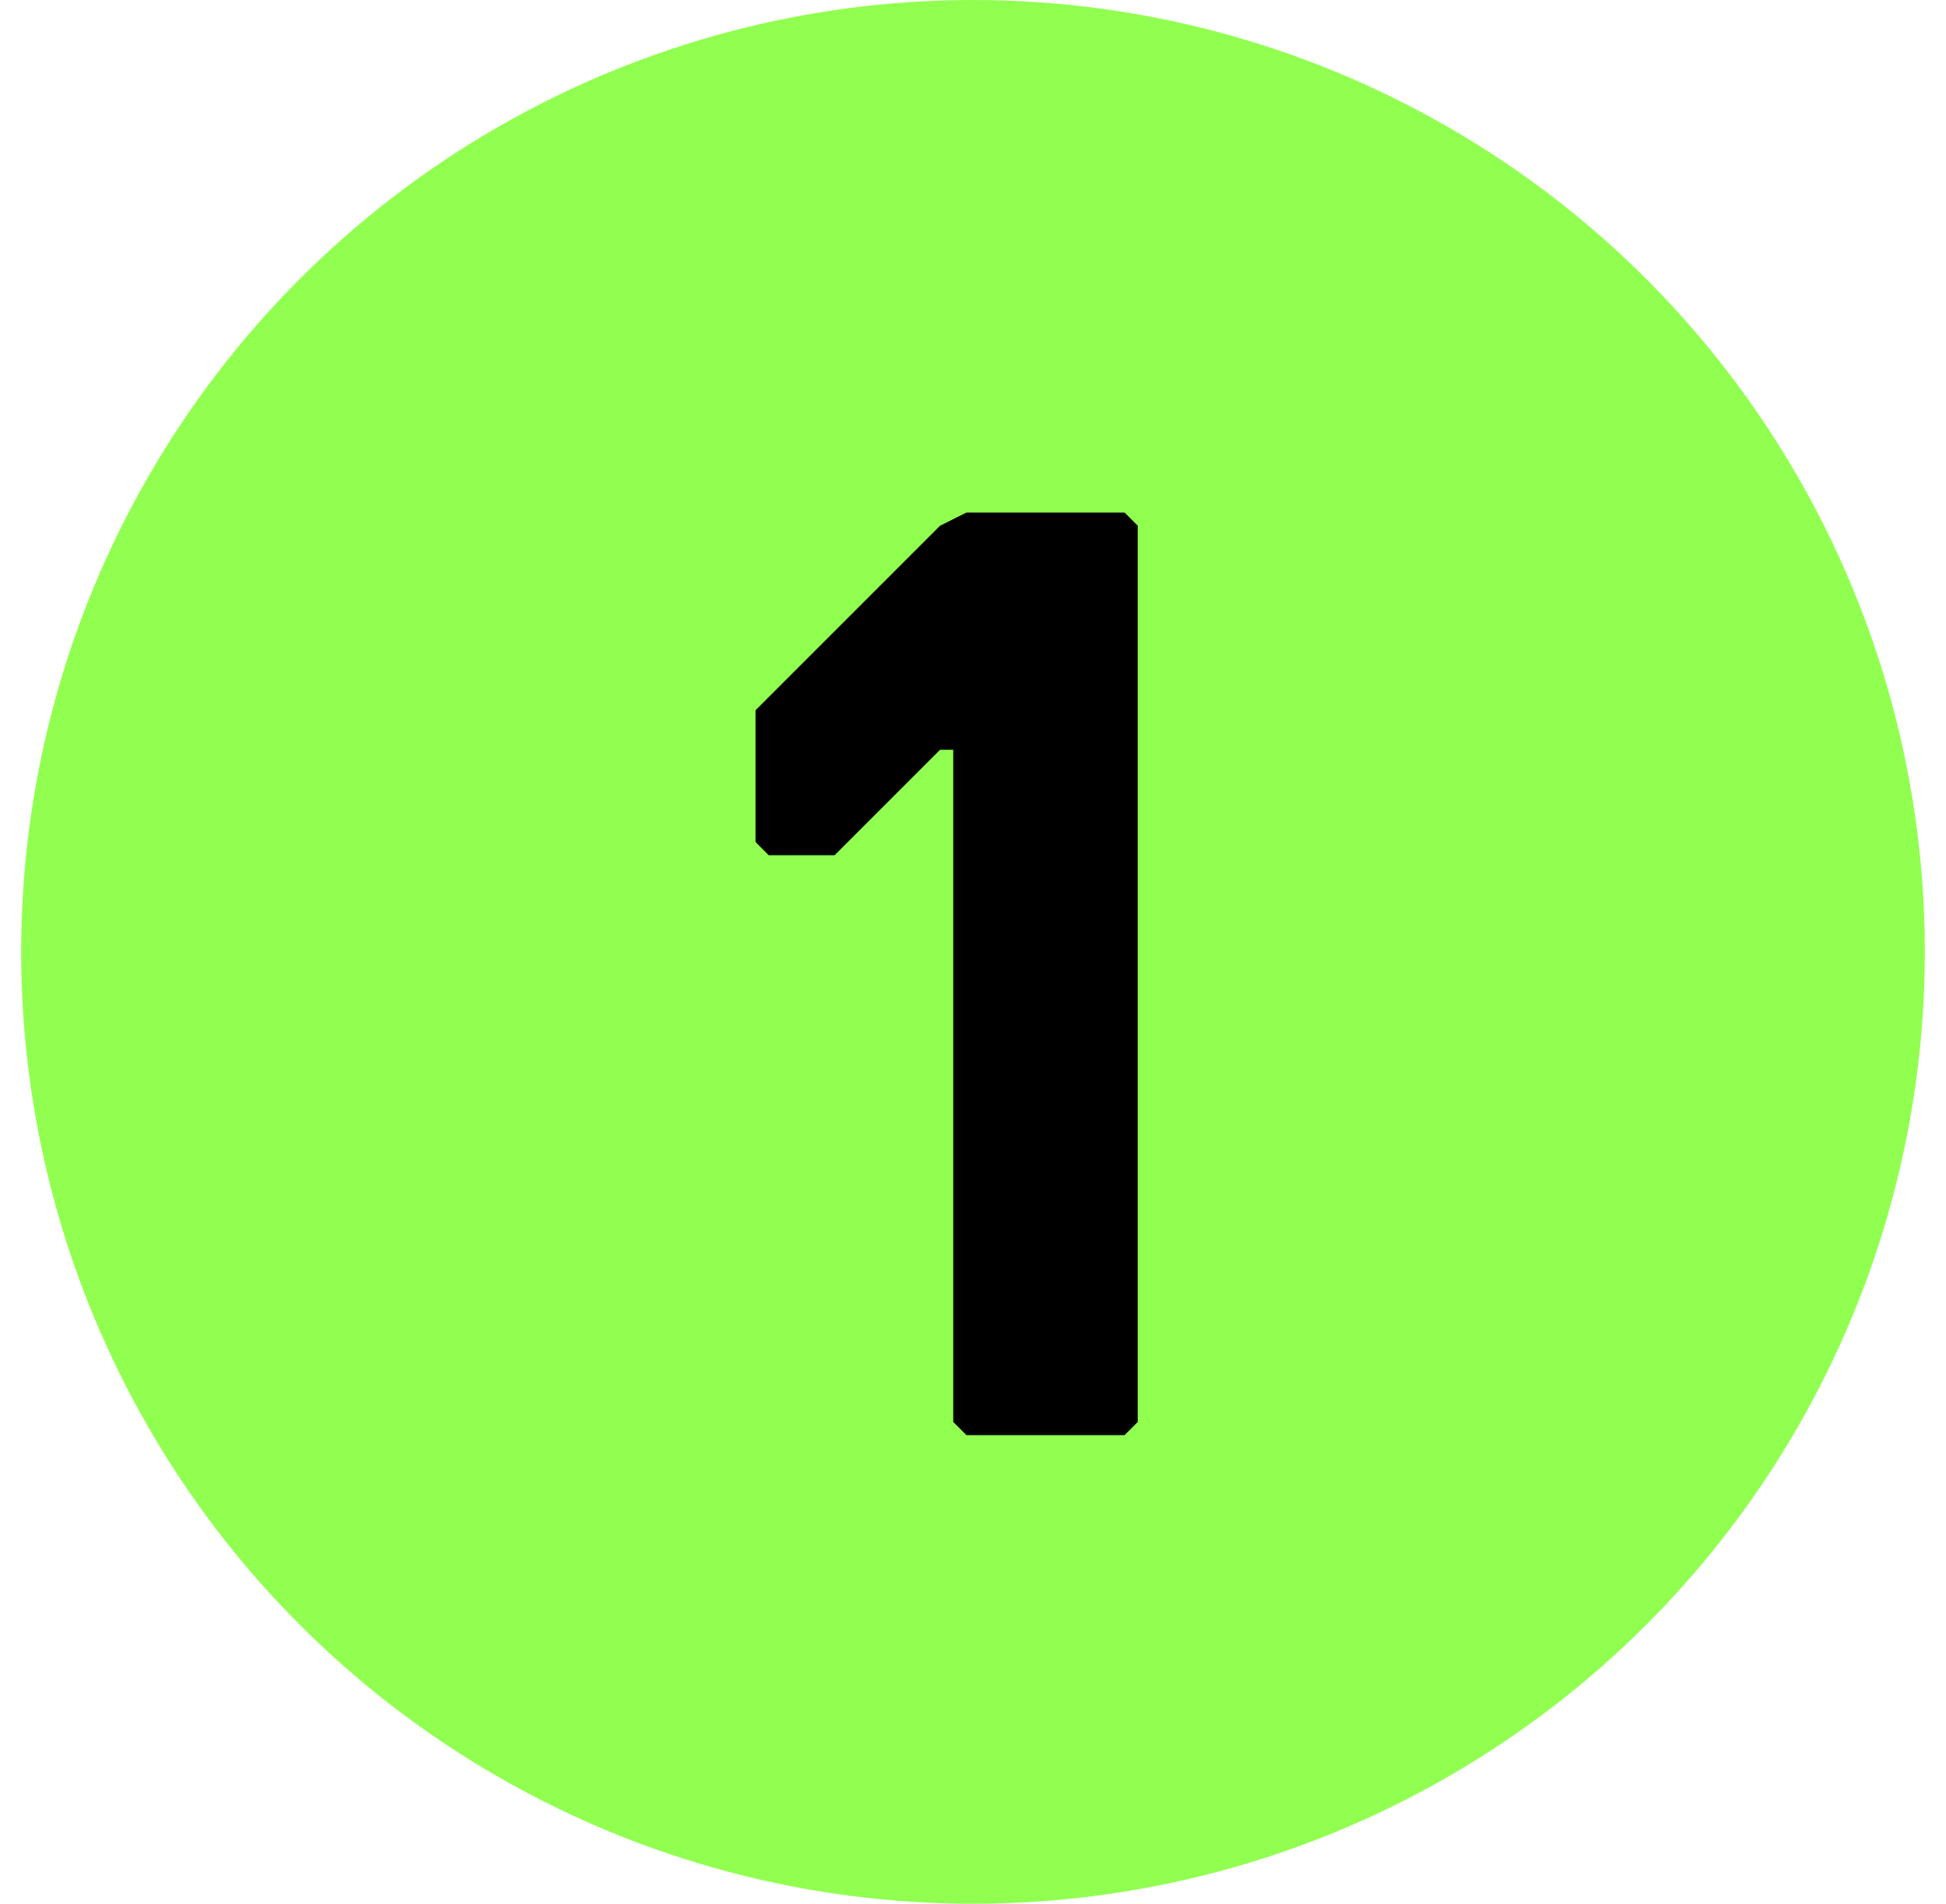 <svg id="_1" data-name="1" xmlns="http://www.w3.org/2000/svg" width="46" height="45" viewBox="0 0 300 300">
  <circle id="Ellipse_32" data-name="Ellipse 32" cx="150" cy="150" r="150" fill="#91ff50"/>
  <path id="Path_1265" data-name="Path 1265" d="M83.229,154.885l2.077-2.077V11.577L83.229,9.5H58.306l-4.154,2.077L25.075,40.654V61.423L27.152,63.5H37.537L54.152,46.885h2.077V152.808l2.077,2.077Z" transform="translate(90.656 71.269)"/>
</svg>
